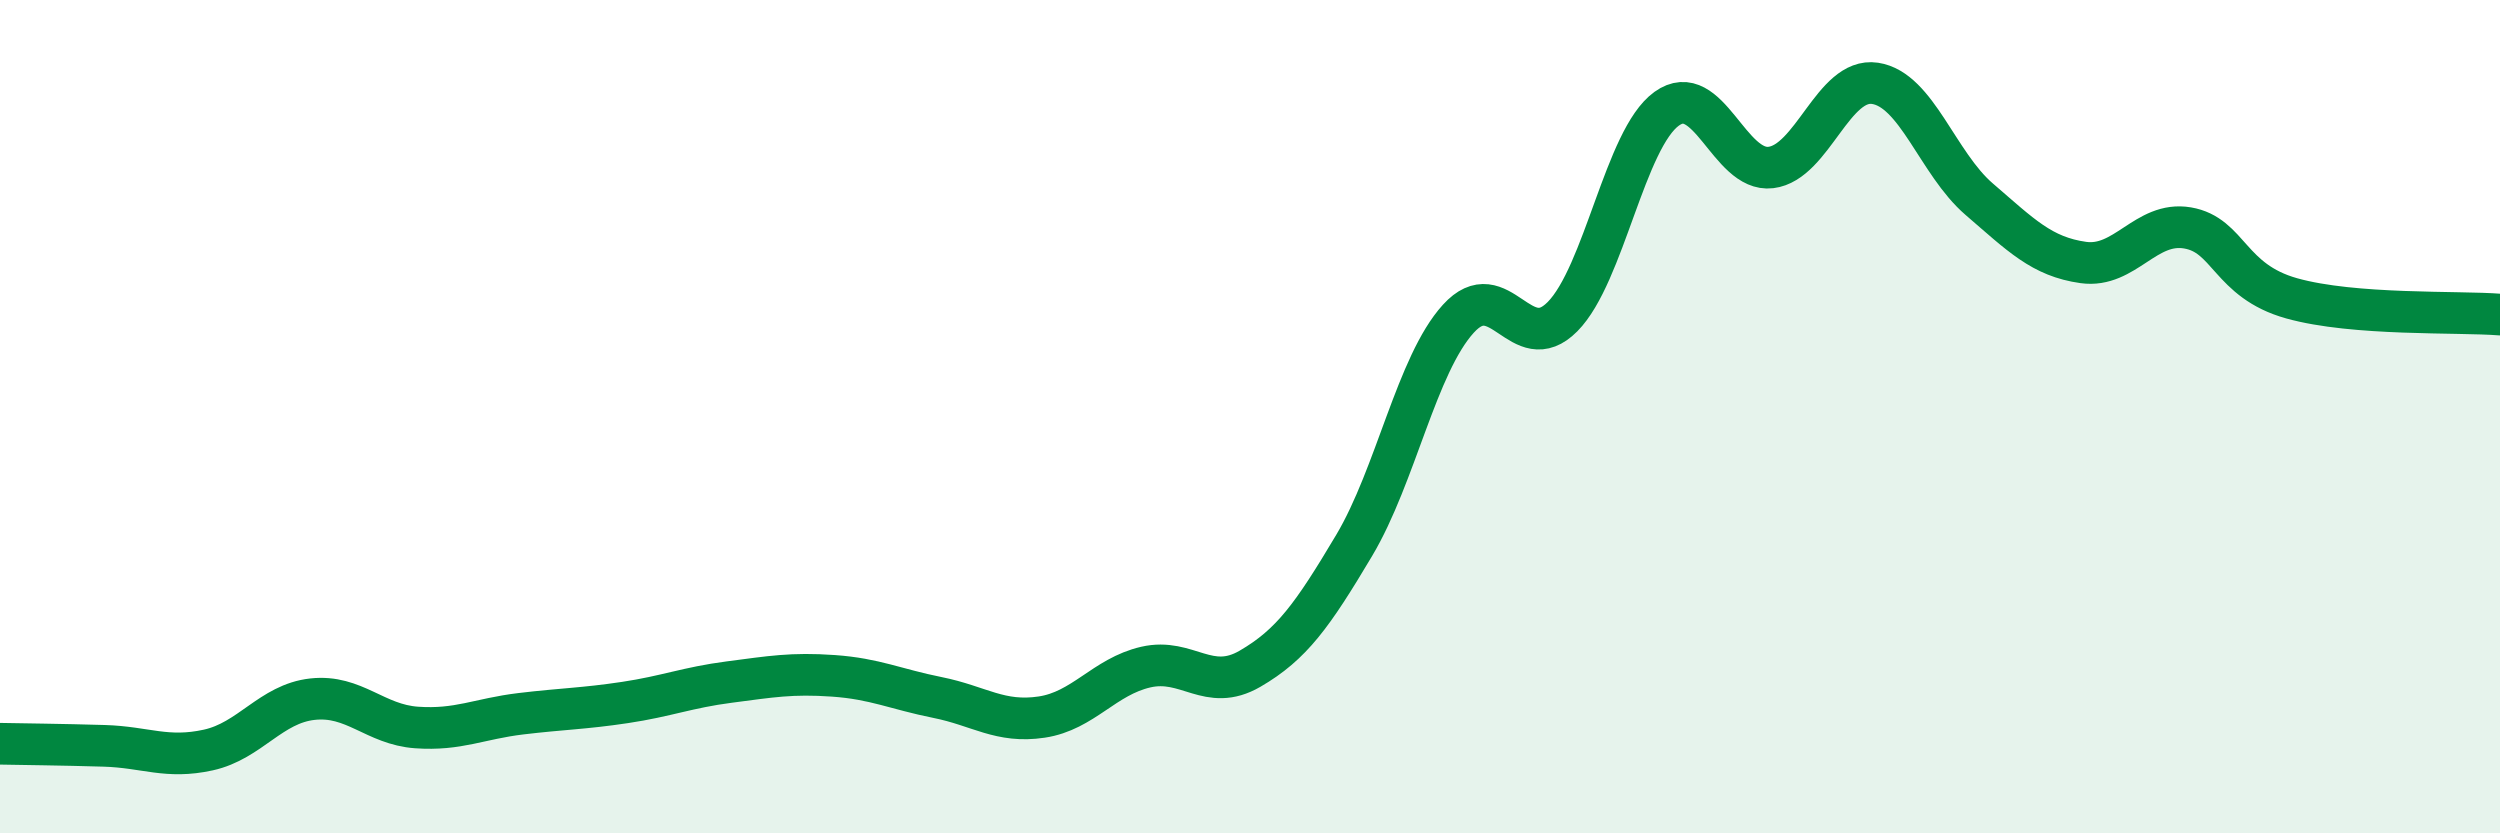 
    <svg width="60" height="20" viewBox="0 0 60 20" xmlns="http://www.w3.org/2000/svg">
      <path
        d="M 0,17.85 C 0.5,17.86 1.5,17.87 2.5,17.9 C 3.5,17.93 4,18.22 5,18 C 6,17.78 6.5,16.89 7.5,16.78 C 8.5,16.67 9,17.39 10,17.46 C 11,17.53 11.5,17.25 12.5,17.13 C 13.5,17.01 14,17.01 15,16.86 C 16,16.71 16.5,16.5 17.5,16.37 C 18.5,16.24 19,16.15 20,16.22 C 21,16.29 21.5,16.54 22.5,16.74 C 23.5,16.94 24,17.36 25,17.21 C 26,17.06 26.5,16.24 27.5,16.01 C 28.5,15.78 29,16.63 30,16.05 C 31,15.47 31.5,14.77 32.5,13.09 C 33.5,11.41 34,8.75 35,7.65 C 36,6.55 36.5,8.61 37.5,7.6 C 38.5,6.59 39,3.33 40,2.61 C 41,1.89 41.5,4.14 42.5,4.02 C 43.5,3.9 44,1.85 45,2 C 46,2.15 46.5,3.92 47.5,4.78 C 48.5,5.64 49,6.16 50,6.3 C 51,6.44 51.5,5.3 52.5,5.47 C 53.5,5.64 53.5,6.74 55,7.16 C 56.5,7.58 59,7.47 60,7.55L60 20L0 20Z"
        fill="#008740"
        opacity="0.1"
        stroke-linecap="round"
        stroke-linejoin="round"
      />
      <path
        d="M 0,17.85 C 0.5,17.86 1.5,17.87 2.5,17.9 C 3.5,17.93 4,18.22 5,18 C 6,17.78 6.5,16.89 7.5,16.78 C 8.5,16.67 9,17.39 10,17.46 C 11,17.53 11.5,17.25 12.5,17.13 C 13.5,17.01 14,17.01 15,16.86 C 16,16.71 16.5,16.5 17.5,16.37 C 18.5,16.24 19,16.15 20,16.22 C 21,16.29 21.5,16.54 22.5,16.74 C 23.5,16.94 24,17.36 25,17.21 C 26,17.06 26.5,16.24 27.5,16.01 C 28.5,15.78 29,16.63 30,16.05 C 31,15.47 31.5,14.77 32.5,13.09 C 33.5,11.41 34,8.75 35,7.65 C 36,6.55 36.5,8.61 37.5,7.6 C 38.5,6.59 39,3.33 40,2.61 C 41,1.89 41.5,4.14 42.5,4.02 C 43.5,3.9 44,1.85 45,2 C 46,2.15 46.5,3.92 47.5,4.78 C 48.5,5.64 49,6.16 50,6.3 C 51,6.44 51.5,5.3 52.5,5.47 C 53.5,5.64 53.5,6.74 55,7.16 C 56.5,7.58 59,7.47 60,7.55"
        stroke="#008740"
        stroke-width="1"
        fill="none"
        stroke-linecap="round"
        stroke-linejoin="round"
      />
    </svg>
  